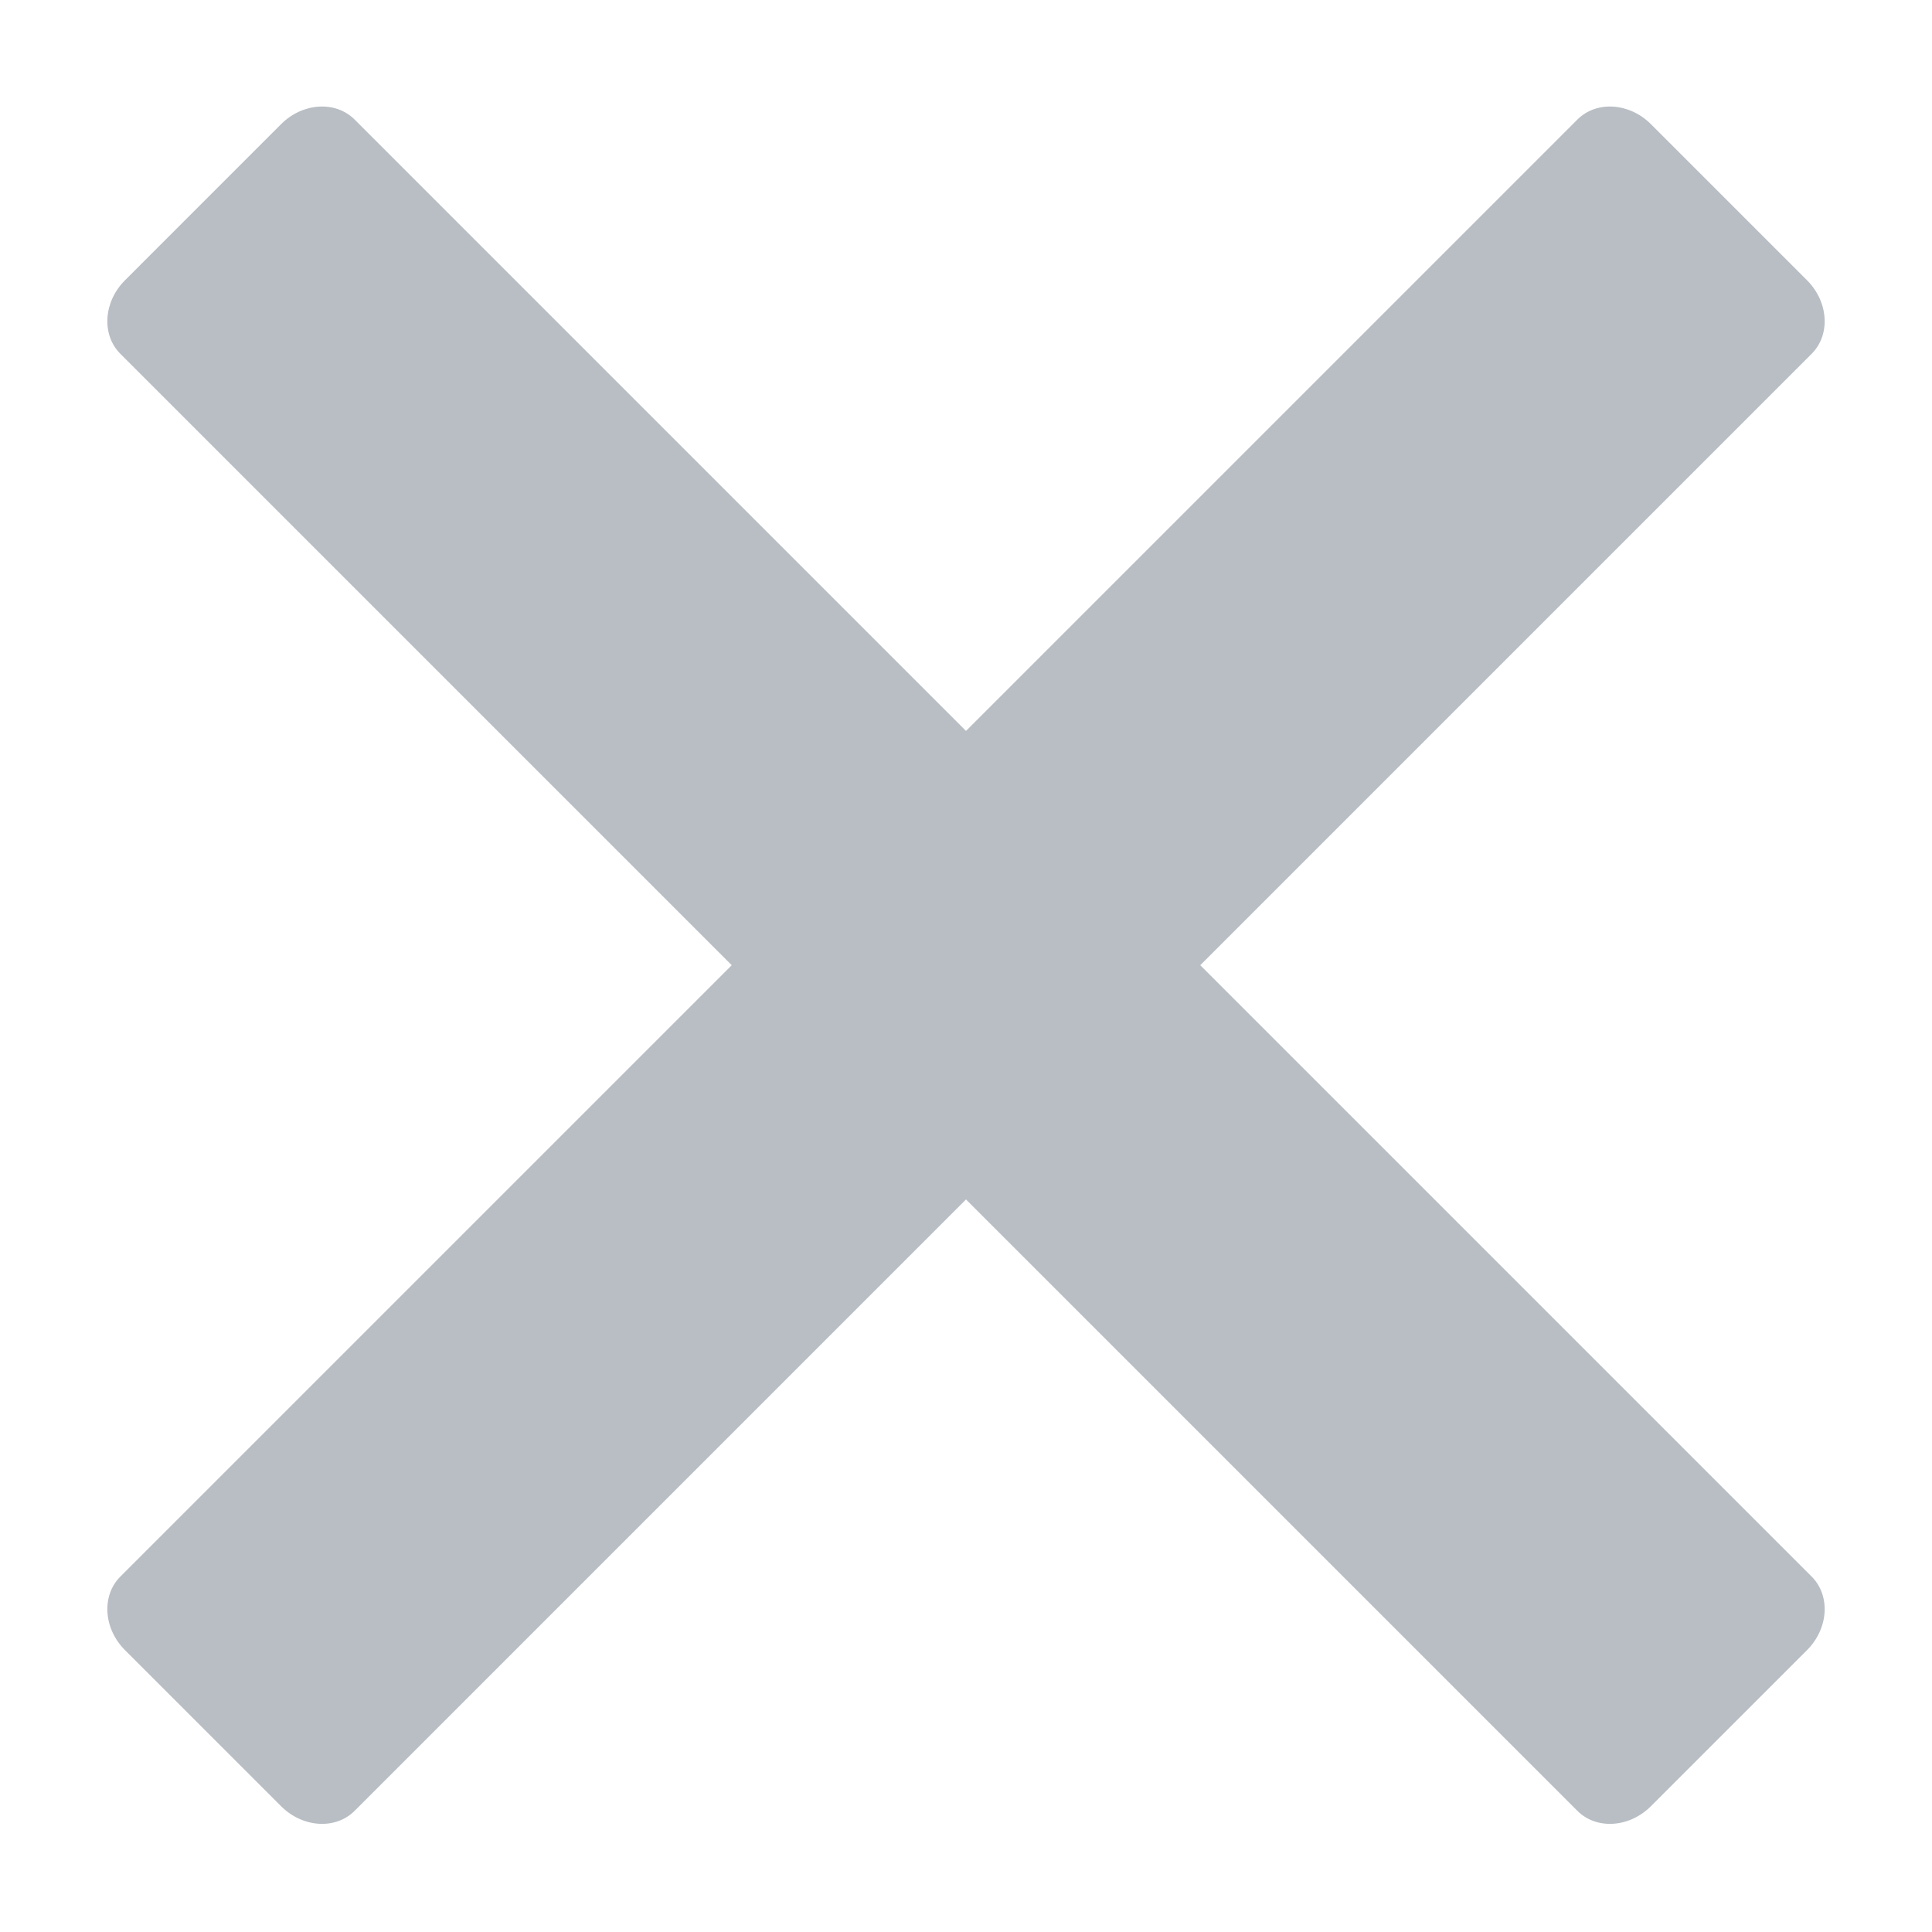 <svg xmlns="http://www.w3.org/2000/svg" viewBox="0 0 360 360">
    <title>cross</title>
    <style>.icon{fill:#B8BEC4;fill-rule:evenodd;}</style>
    <path class="icon" d="M337.572,293.77L223.65,179.85L337.572,65.928c3.547-3.546,3.163-9.678-0.855-13.7l-29.095-29.093  c-4.022-4.021-10.153-4.402-13.7-0.856L180,136.199L66.08,22.279c-3.547-3.547-9.681-3.165-13.702,0.856L23.286,52.228  c-4.02,4.022-4.404,10.154-0.857,13.7L136.35,179.85L22.429,293.77c-3.547,3.545-3.163,9.678,0.857,13.701l29.093,29.092  c4.021,4.023,10.155,4.406,13.702,0.857L180,223.499L293.92,337.42c3.548,3.549,9.679,3.166,13.701-0.857l29.095-29.092  C340.735,303.448,341.121,297.315,337.572,293.77z"></path>
</svg>
